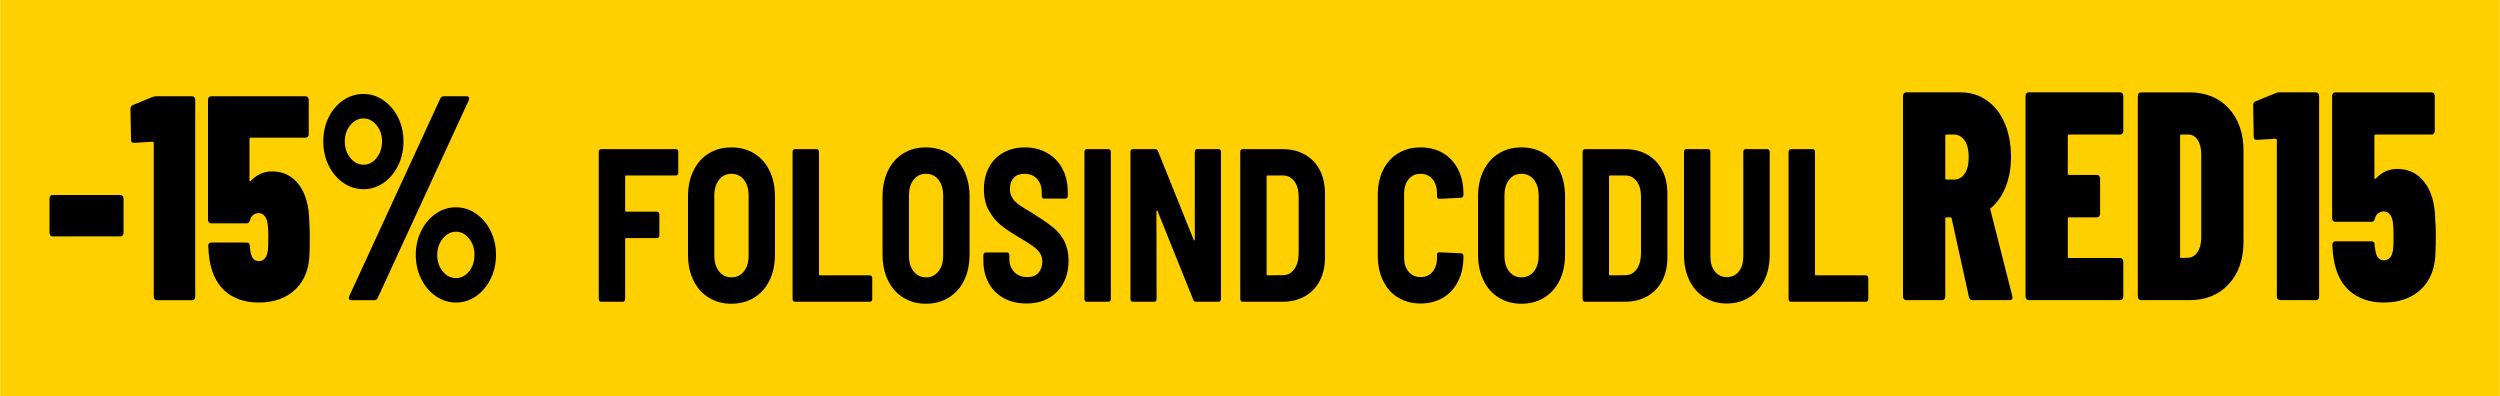 <?xml version="1.0" encoding="UTF-8"?>
<!DOCTYPE svg PUBLIC "-//W3C//DTD SVG 1.1//EN" "http://www.w3.org/Graphics/SVG/1.1/DTD/svg11.dtd">
<!-- Creator: CorelDRAW -->
<svg xmlns="http://www.w3.org/2000/svg" xml:space="preserve" width="2995px" height="475px" version="1.1" style="shape-rendering:geometricPrecision; text-rendering:geometricPrecision; image-rendering:optimizeQuality; fill-rule:evenodd; clip-rule:evenodd"
viewBox="0 0 313.38 49.71"
 xmlns:xlink="http://www.w3.org/1999/xlink"
 xmlns:xodm="http://www.corel.com/coreldraw/odm/2003">
 <defs>
  <style type="text/css">
   <![CDATA[
    .fil0 {fill:#FFD000}
    .fil1 {fill:black;fill-rule:nonzero}
   ]]>
  </style>
 </defs>
 <g id="Layer_x0020_1">
  <rect class="fil0" width="313.38" height="49.71"/>
  <path class="fil1" d="M247.28 37.63c-0.24,0 -0.38,-0.12 -0.45,-0.37l-2.17 -9.86c-0.02,-0.1 -0.07,-0.15 -0.16,-0.15l-0.48 0c-0.1,0 -0.16,0.06 -0.16,0.19l0 9.74c0,0.13 -0.04,0.23 -0.11,0.32 -0.07,0.09 -0.16,0.13 -0.27,0.13l-4.54 0c-0.1,0 -0.19,-0.04 -0.27,-0.13 -0.07,-0.09 -0.11,-0.19 -0.11,-0.32l0 -25.15c0,-0.12 0.04,-0.23 0.11,-0.32 0.08,-0.08 0.17,-0.13 0.27,-0.13l6.87 0c1.23,0 2.33,0.35 3.29,1.03 0.96,0.68 1.7,1.63 2.22,2.86 0.52,1.23 0.78,2.63 0.78,4.19 0,1.39 -0.22,2.63 -0.66,3.74 -0.43,1.1 -1.04,1.99 -1.83,2.66 -0.04,0.02 -0.08,0.05 -0.1,0.09 -0.02,0.04 -0.02,0.08 0,0.13l2.75 10.83 0.03 0.15c0,0.25 -0.12,0.37 -0.35,0.37l-4.66 0zm-3.26 -20.76c-0.1,0 -0.16,0.06 -0.16,0.18l0 5.29c0,0.12 0.06,0.18 0.16,0.18l0.9 0c0.57,0 1.03,-0.24 1.37,-0.74 0.34,-0.5 0.51,-1.18 0.51,-2.05 0,-0.91 -0.17,-1.62 -0.51,-2.12 -0.34,-0.49 -0.8,-0.74 -1.37,-0.74l-0.9 0z"/>
  <path id="_1" class="fil1" d="M266.18 16.42c0,0.13 -0.04,0.23 -0.11,0.32 -0.08,0.08 -0.17,0.13 -0.27,0.13l-6.42 0c-0.11,0 -0.16,0.06 -0.16,0.18l0 4.69c0,0.13 0.05,0.19 0.16,0.19l3.51 0c0.11,0 0.2,0.04 0.27,0.13 0.08,0.09 0.11,0.19 0.11,0.31l0 4.43c0,0.13 -0.03,0.23 -0.11,0.32 -0.07,0.09 -0.16,0.13 -0.27,0.13l-3.51 0c-0.11,0 -0.16,0.06 -0.16,0.19l0 4.72c0,0.13 0.05,0.19 0.16,0.19l6.42 0c0.1,0 0.19,0.04 0.27,0.13 0.07,0.08 0.11,0.19 0.11,0.31l0 4.39c0,0.13 -0.04,0.23 -0.11,0.32 -0.08,0.09 -0.17,0.13 -0.27,0.13l-11.5 0c-0.1,0 -0.19,-0.04 -0.27,-0.13 -0.07,-0.09 -0.11,-0.19 -0.11,-0.32l0 -25.15c0,-0.12 0.04,-0.23 0.11,-0.32 0.08,-0.08 0.17,-0.13 0.27,-0.13l11.5 0c0.1,0 0.19,0.05 0.27,0.13 0.07,0.09 0.11,0.2 0.11,0.32l0 4.39z"/>
  <path id="_2" class="fil1" d="M268.38 37.63c-0.1,0 -0.19,-0.04 -0.27,-0.13 -0.07,-0.09 -0.11,-0.19 -0.11,-0.32l0 -25.15c0,-0.12 0.04,-0.23 0.11,-0.32 0.08,-0.08 0.17,-0.13 0.27,-0.13l6.1 0c2.04,0 3.68,0.67 4.92,2.01 1.23,1.34 1.85,3.12 1.85,5.32l0 11.39c0,2.21 -0.62,3.98 -1.85,5.32 -1.24,1.34 -2.88,2.01 -4.92,2.01l-6.1 0zm4.92 -5.47c0,0.13 0.05,0.19 0.16,0.19l0.89 -0.04c0.45,-0.02 0.82,-0.25 1.12,-0.69 0.3,-0.43 0.46,-1.01 0.48,-1.73l0 -10.57c0,-0.74 -0.15,-1.34 -0.45,-1.78 -0.3,-0.45 -0.69,-0.67 -1.18,-0.67l-0.86 0c-0.11,0 -0.16,0.06 -0.16,0.18l0 15.11z"/>
  <path id="_3" class="fil1" d="M285.21 11.7c0.17,-0.08 0.33,-0.12 0.48,-0.12l4.66 0c0.11,0 0.2,0.05 0.27,0.13 0.08,0.09 0.11,0.2 0.11,0.32l0 25.15c0,0.13 -0.03,0.23 -0.11,0.32 -0.07,0.09 -0.16,0.13 -0.27,0.13l-4.53 0c-0.11,0 -0.2,-0.04 -0.28,-0.13 -0.07,-0.09 -0.11,-0.19 -0.11,-0.32l0 -19.61c0,-0.12 -0.05,-0.18 -0.16,-0.18l-2.36 0.15c-0.26,0 -0.38,-0.14 -0.38,-0.41l-0.07 -3.95c0,-0.24 0.11,-0.41 0.32,-0.48l2.43 -1z"/>
  <path id="_4" class="fil1" d="M305.29 27.62c0.04,0.37 0.07,0.98 0.07,1.82 0,0.95 -0.01,1.65 -0.04,2.13 -0.02,1.98 -0.61,3.54 -1.78,4.67 -1.17,1.12 -2.74,1.69 -4.7,1.69 -1.81,0 -3.27,-0.52 -4.39,-1.55 -1.12,-1.03 -1.78,-2.57 -1.99,-4.63l-0.07 -1.04c0,-0.3 0.13,-0.45 0.39,-0.45l4.53 0c0.23,0 0.36,0.11 0.38,0.34l0 0.22 0.07 0.41c0.1,0.94 0.47,1.41 1.08,1.41 0.34,0 0.61,-0.13 0.82,-0.39 0.2,-0.26 0.32,-0.63 0.36,-1.13 0.03,-0.35 0.04,-0.91 0.04,-1.68 0,-0.69 -0.03,-1.17 -0.07,-1.45 -0.04,-0.44 -0.16,-0.8 -0.37,-1.08 -0.2,-0.27 -0.46,-0.4 -0.78,-0.4 -0.27,0 -0.51,0.08 -0.72,0.24 -0.2,0.16 -0.33,0.38 -0.39,0.65 -0.07,0.27 -0.21,0.41 -0.42,0.41l-4.57 0c-0.1,0 -0.19,-0.05 -0.27,-0.13 -0.07,-0.09 -0.11,-0.2 -0.11,-0.32l0 -15.33c0,-0.12 0.04,-0.23 0.11,-0.32 0.08,-0.08 0.17,-0.13 0.27,-0.13l12.11 0c0.1,0 0.19,0.05 0.27,0.13 0.07,0.09 0.11,0.2 0.11,0.32l0 4.39c0,0.13 -0.04,0.23 -0.11,0.32 -0.08,0.08 -0.17,0.13 -0.27,0.13l-7.03 0c-0.11,0 -0.16,0.06 -0.16,0.18l0 5.25c0,0.07 0.02,0.12 0.07,0.13 0.04,0.01 0.08,-0.01 0.12,-0.06 0.75,-0.79 1.64,-1.19 2.68,-1.19 1.45,0 2.6,0.57 3.45,1.72 0.85,1.14 1.29,2.71 1.31,4.72z"/>
  <path class="fil1" d="M85.01 21.68c0,0.09 -0.03,0.16 -0.08,0.23 -0.06,0.06 -0.13,0.09 -0.2,0.09l-6.27 0c-0.07,0 -0.11,0.05 -0.11,0.14l0 4.27c0,0.09 0.04,0.13 0.11,0.13l3.9 0c0.08,0 0.14,0.03 0.2,0.1 0.05,0.06 0.08,0.14 0.08,0.23l0 2.65c0,0.09 -0.03,0.17 -0.08,0.23 -0.06,0.07 -0.12,0.1 -0.2,0.1l-3.9 0c-0.07,0 -0.11,0.05 -0.11,0.14l0 7.51c0,0.09 -0.03,0.17 -0.09,0.24 -0.05,0.06 -0.12,0.09 -0.19,0.09l-2.75 0c-0.08,0 -0.14,-0.03 -0.2,-0.09 -0.05,-0.07 -0.08,-0.15 -0.08,-0.24l0 -18.48c0,-0.09 0.03,-0.16 0.08,-0.23 0.06,-0.06 0.12,-0.09 0.2,-0.09l9.41 0c0.07,0 0.14,0.03 0.2,0.09 0.05,0.07 0.08,0.14 0.08,0.23l0 2.66z"/>
  <path id="_1_0" class="fil1" d="M91.67 38.08c-1.08,0 -2.03,-0.26 -2.85,-0.77 -0.82,-0.51 -1.46,-1.23 -1.91,-2.16 -0.46,-0.93 -0.68,-2.01 -0.68,-3.25l0 -7.27c0,-1.22 0.22,-2.3 0.68,-3.23 0.45,-0.93 1.09,-1.65 1.91,-2.16 0.82,-0.51 1.77,-0.76 2.85,-0.76 1.08,0 2.03,0.25 2.86,0.76 0.83,0.51 1.47,1.23 1.92,2.16 0.46,0.93 0.68,2.01 0.68,3.23l0 7.27c0,1.24 -0.22,2.32 -0.68,3.25 -0.45,0.93 -1.09,1.65 -1.92,2.16 -0.83,0.51 -1.78,0.77 -2.86,0.77zm0 -3.31c0.66,0 1.18,-0.25 1.57,-0.75 0.39,-0.5 0.59,-1.15 0.59,-1.96l0 -7.54c0,-0.82 -0.2,-1.48 -0.59,-1.98 -0.39,-0.5 -0.91,-0.75 -1.57,-0.75 -0.64,0 -1.16,0.25 -1.55,0.75 -0.39,0.5 -0.59,1.16 -0.59,1.98l0 7.54c0,0.81 0.2,1.46 0.59,1.96 0.39,0.5 0.91,0.75 1.55,0.75z"/>
  <path id="_2_1" class="fil1" d="M99.62 37.83c-0.08,0 -0.14,-0.03 -0.2,-0.09 -0.05,-0.07 -0.08,-0.15 -0.08,-0.24l0 -18.48c0,-0.09 0.03,-0.16 0.08,-0.23 0.06,-0.06 0.12,-0.09 0.2,-0.09l2.74 0c0.08,0 0.15,0.03 0.2,0.09 0.06,0.07 0.09,0.14 0.09,0.23l0 15.37c0,0.09 0.04,0.13 0.11,0.13l6.29 0c0.08,0 0.14,0.04 0.2,0.1 0.05,0.06 0.08,0.14 0.08,0.23l0 2.65c0,0.09 -0.03,0.17 -0.08,0.24 -0.06,0.06 -0.12,0.09 -0.2,0.09l-9.43 0z"/>
  <path id="_3_2" class="fil1" d="M116.06 38.08c-1.08,0 -2.03,-0.26 -2.85,-0.77 -0.82,-0.51 -1.46,-1.23 -1.91,-2.16 -0.45,-0.93 -0.68,-2.01 -0.68,-3.25l0 -7.27c0,-1.22 0.23,-2.3 0.68,-3.23 0.45,-0.93 1.09,-1.65 1.91,-2.16 0.82,-0.51 1.77,-0.76 2.85,-0.76 1.08,0 2.04,0.25 2.86,0.76 0.83,0.51 1.47,1.23 1.93,2.16 0.45,0.93 0.68,2.01 0.68,3.23l0 7.27c0,1.24 -0.23,2.32 -0.68,3.25 -0.46,0.93 -1.1,1.65 -1.93,2.16 -0.82,0.51 -1.78,0.77 -2.86,0.77zm0 -3.31c0.66,0 1.18,-0.25 1.57,-0.75 0.4,-0.5 0.59,-1.15 0.59,-1.96l0 -7.54c0,-0.82 -0.19,-1.48 -0.59,-1.98 -0.39,-0.5 -0.91,-0.75 -1.57,-0.75 -0.64,0 -1.15,0.25 -1.55,0.75 -0.39,0.5 -0.58,1.16 -0.58,1.98l0 7.54c0,0.81 0.19,1.46 0.58,1.96 0.4,0.5 0.91,0.75 1.55,0.75z"/>
  <path id="_4_3" class="fil1" d="M128.66 38.05c-1.08,0 -2.03,-0.22 -2.84,-0.67 -0.81,-0.45 -1.44,-1.07 -1.89,-1.89 -0.44,-0.81 -0.67,-1.74 -0.67,-2.8l0 -0.71c0,-0.09 0.03,-0.17 0.09,-0.23 0.05,-0.06 0.12,-0.1 0.19,-0.1l2.7 0c0.08,0 0.15,0.04 0.2,0.1 0.06,0.06 0.08,0.14 0.08,0.23l0 0.52c0,0.64 0.21,1.17 0.61,1.6 0.41,0.43 0.96,0.64 1.65,0.64 0.61,0 1.07,-0.18 1.39,-0.54 0.32,-0.37 0.48,-0.83 0.48,-1.4 0,-0.42 -0.1,-0.78 -0.3,-1.08 -0.21,-0.3 -0.49,-0.58 -0.86,-0.85 -0.37,-0.26 -0.93,-0.62 -1.7,-1.08 -0.94,-0.54 -1.7,-1.05 -2.3,-1.53 -0.59,-0.47 -1.1,-1.08 -1.52,-1.83 -0.43,-0.74 -0.64,-1.65 -0.64,-2.7 0,-1.06 0.22,-1.99 0.65,-2.78 0.43,-0.79 1.03,-1.4 1.82,-1.83 0.78,-0.43 1.67,-0.64 2.67,-0.64 1.05,0 1.98,0.23 2.79,0.7 0.81,0.46 1.45,1.11 1.9,1.95 0.45,0.84 0.68,1.8 0.68,2.9l0 0.54c0,0.1 -0.03,0.17 -0.08,0.24 -0.06,0.06 -0.12,0.09 -0.2,0.09l-2.7 0c-0.08,0 -0.14,-0.03 -0.2,-0.09 -0.05,-0.07 -0.08,-0.14 -0.08,-0.24l0 -0.49c0,-0.65 -0.19,-1.2 -0.58,-1.64 -0.4,-0.44 -0.93,-0.65 -1.6,-0.65 -0.56,0 -1,0.16 -1.33,0.5 -0.32,0.34 -0.48,0.81 -0.48,1.41 0,0.42 0.1,0.78 0.29,1.09 0.18,0.31 0.47,0.61 0.86,0.89 0.39,0.28 0.99,0.65 1.79,1.11l0.49 0.33c0.91,0.58 1.61,1.08 2.12,1.51 0.51,0.43 0.94,0.97 1.28,1.63 0.34,0.66 0.52,1.45 0.52,2.38 0,1.66 -0.49,2.97 -1.45,3.95 -0.96,0.97 -2.24,1.46 -3.83,1.46z"/>
  <path id="_5" class="fil1" d="M136.21 37.83c-0.08,0 -0.14,-0.03 -0.2,-0.09 -0.05,-0.07 -0.08,-0.15 -0.08,-0.24l0 -18.48c0,-0.09 0.03,-0.16 0.08,-0.23 0.06,-0.06 0.12,-0.09 0.2,-0.09l2.74 0c0.08,0 0.15,0.03 0.2,0.09 0.06,0.07 0.09,0.14 0.09,0.23l0 18.48c0,0.09 -0.03,0.17 -0.09,0.24 -0.05,0.06 -0.12,0.09 -0.2,0.09l-2.74 0z"/>
  <path id="_6" class="fil1" d="M149.77 19.02c0,-0.09 0.03,-0.16 0.08,-0.23 0.05,-0.06 0.12,-0.09 0.2,-0.09l2.72 0c0.08,0 0.14,0.03 0.2,0.09 0.05,0.07 0.08,0.14 0.08,0.23l0 18.48c0,0.09 -0.03,0.17 -0.08,0.24 -0.06,0.06 -0.12,0.09 -0.2,0.09l-2.86 0c-0.16,0 -0.27,-0.08 -0.33,-0.24l-4.48 -11.13c-0.03,-0.05 -0.06,-0.08 -0.09,-0.08 -0.03,0 -0.05,0.03 -0.05,0.11l0.02 11.01c0,0.09 -0.02,0.17 -0.08,0.24 -0.05,0.06 -0.12,0.09 -0.2,0.09l-2.72 0c-0.08,0 -0.14,-0.03 -0.2,-0.09 -0.05,-0.07 -0.08,-0.15 -0.08,-0.24l0 -18.48c0,-0.09 0.03,-0.16 0.08,-0.23 0.06,-0.06 0.12,-0.09 0.2,-0.09l2.84 0c0.16,0 0.26,0.08 0.33,0.24l4.48 11.13c0.03,0.05 0.06,0.08 0.09,0.08 0.03,0 0.05,-0.04 0.05,-0.11l0 -11.02z"/>
  <path id="_7" class="fil1" d="M155.75 37.83c-0.08,0 -0.15,-0.03 -0.2,-0.09 -0.06,-0.07 -0.08,-0.15 -0.08,-0.24l0 -18.48c0,-0.09 0.02,-0.16 0.08,-0.23 0.05,-0.06 0.12,-0.09 0.2,-0.09l5.04 0c1.05,0 1.98,0.22 2.78,0.68 0.81,0.46 1.43,1.1 1.87,1.94 0.43,0.84 0.65,1.81 0.65,2.93l0 8.03c0,1.11 -0.22,2.09 -0.65,2.93 -0.44,0.84 -1.06,1.48 -1.87,1.94 -0.8,0.45 -1.73,0.68 -2.78,0.68l-5.04 0zm3.02 -3.44c0,0.09 0.04,0.13 0.12,0.13l1.93 -0.02c0.57,0 1.04,-0.24 1.4,-0.73 0.36,-0.48 0.55,-1.12 0.57,-1.93l0 -7.16c0,-0.82 -0.18,-1.47 -0.54,-1.95 -0.36,-0.48 -0.84,-0.73 -1.43,-0.73l-1.93 0c-0.08,0 -0.12,0.05 -0.12,0.14l0 12.25z"/>
  <path id="_8" class="fil1" d="M178.08 38.05c-1.07,0 -2,-0.25 -2.82,-0.74 -0.81,-0.49 -1.44,-1.19 -1.88,-2.1 -0.45,-0.91 -0.67,-1.97 -0.67,-3.17l0 -7.6c0,-1.19 0.22,-2.23 0.67,-3.13 0.44,-0.9 1.07,-1.6 1.88,-2.09 0.82,-0.5 1.75,-0.74 2.82,-0.74 1.06,0 2,0.24 2.81,0.72 0.82,0.49 1.45,1.16 1.89,2.04 0.45,0.87 0.67,1.89 0.67,3.06l0 0.14c0,0.09 -0.03,0.17 -0.08,0.24 -0.06,0.08 -0.12,0.11 -0.2,0.11l-2.75 0.14c-0.18,0 -0.28,-0.1 -0.28,-0.3l0 -0.36c0,-0.74 -0.19,-1.35 -0.56,-1.8 -0.38,-0.46 -0.88,-0.68 -1.5,-0.68 -0.63,0 -1.13,0.22 -1.5,0.68 -0.38,0.45 -0.57,1.06 -0.57,1.8l0 8.01c0,0.75 0.19,1.35 0.57,1.79 0.37,0.45 0.87,0.67 1.5,0.67 0.62,0 1.12,-0.22 1.5,-0.67 0.37,-0.44 0.56,-1.04 0.56,-1.79l0 -0.35c0,-0.2 0.1,-0.3 0.28,-0.3l2.75 0.13c0.08,0 0.14,0.03 0.2,0.1 0.05,0.06 0.08,0.14 0.08,0.23l0 0.08c0,1.17 -0.22,2.2 -0.67,3.09 -0.44,0.89 -1.07,1.58 -1.89,2.07 -0.81,0.48 -1.75,0.72 -2.81,0.72z"/>
  <path id="_9" class="fil1" d="M216.47 38.05c-1.06,0 -2,-0.26 -2.81,-0.77 -0.81,-0.51 -1.44,-1.22 -1.89,-2.14 -0.44,-0.92 -0.67,-1.98 -0.67,-3.19l0 -12.93c0,-0.09 0.03,-0.16 0.08,-0.23 0.06,-0.06 0.13,-0.09 0.2,-0.09l2.75 0c0.08,0 0.14,0.03 0.2,0.09 0.05,0.07 0.08,0.14 0.08,0.23l0 13.13c0,0.78 0.19,1.41 0.56,1.88 0.38,0.48 0.88,0.71 1.5,0.71 0.63,0 1.13,-0.23 1.51,-0.71 0.37,-0.47 0.56,-1.1 0.56,-1.88l0 -13.13c0,-0.09 0.03,-0.16 0.08,-0.23 0.05,-0.06 0.12,-0.09 0.2,-0.09l2.74 0c0.08,0 0.15,0.03 0.2,0.09 0.06,0.07 0.09,0.14 0.09,0.23l0 12.93c0,1.21 -0.23,2.27 -0.67,3.19 -0.45,0.92 -1.08,1.63 -1.89,2.14 -0.81,0.51 -1.75,0.77 -2.82,0.77z"/>
  <path id="_10" class="fil1" d="M224.5 37.83c-0.08,0 -0.15,-0.03 -0.2,-0.09 -0.06,-0.07 -0.09,-0.15 -0.09,-0.24l0 -18.48c0,-0.09 0.03,-0.16 0.09,-0.23 0.05,-0.06 0.12,-0.09 0.2,-0.09l2.74 0c0.08,0 0.14,0.03 0.2,0.09 0.05,0.07 0.08,0.14 0.08,0.23l0 15.37c0,0.09 0.04,0.13 0.12,0.13l6.28 0c0.08,0 0.15,0.04 0.2,0.1 0.06,0.06 0.09,0.14 0.09,0.23l0 2.65c0,0.09 -0.03,0.17 -0.09,0.24 -0.05,0.06 -0.12,0.09 -0.2,0.09l-9.42 0z"/>
  <path id="_11" class="fil1" d="M190.72 38.08c-1.08,0 -2.03,-0.26 -2.85,-0.77 -0.82,-0.51 -1.46,-1.23 -1.91,-2.16 -0.45,-0.93 -0.68,-2.01 -0.68,-3.25l0 -7.27c0,-1.22 0.23,-2.3 0.68,-3.23 0.45,-0.93 1.09,-1.65 1.91,-2.16 0.82,-0.51 1.77,-0.76 2.85,-0.76 1.08,0 2.03,0.25 2.86,0.76 0.83,0.51 1.47,1.23 1.93,2.16 0.45,0.93 0.68,2.01 0.68,3.23l0 7.27c0,1.24 -0.23,2.32 -0.68,3.25 -0.46,0.93 -1.1,1.65 -1.93,2.16 -0.83,0.51 -1.78,0.77 -2.86,0.77zm0 -3.31c0.66,0 1.18,-0.25 1.57,-0.75 0.39,-0.5 0.59,-1.15 0.59,-1.96l0 -7.54c0,-0.82 -0.2,-1.48 -0.59,-1.98 -0.39,-0.5 -0.91,-0.75 -1.57,-0.75 -0.64,0 -1.16,0.25 -1.55,0.75 -0.39,0.5 -0.58,1.16 -0.58,1.98l0 7.54c0,0.81 0.19,1.46 0.58,1.96 0.39,0.5 0.91,0.75 1.55,0.75z"/>
  <path id="_12" class="fil1" d="M198.67 37.83c-0.08,0 -0.14,-0.03 -0.2,-0.09 -0.05,-0.07 -0.08,-0.15 -0.08,-0.24l0 -18.48c0,-0.09 0.03,-0.16 0.08,-0.23 0.06,-0.06 0.12,-0.09 0.2,-0.09l5.04 0c1.05,0 1.98,0.22 2.78,0.68 0.81,0.46 1.43,1.1 1.87,1.94 0.44,0.84 0.66,1.81 0.66,2.93l0 8.03c0,1.11 -0.22,2.09 -0.66,2.93 -0.44,0.84 -1.06,1.48 -1.87,1.94 -0.8,0.45 -1.73,0.68 -2.78,0.68l-5.04 0zm3.03 -3.44c0,0.09 0.04,0.13 0.11,0.13l1.93 -0.02c0.58,0 1.05,-0.24 1.41,-0.73 0.35,-0.48 0.54,-1.12 0.56,-1.93l0 -7.16c0,-0.82 -0.18,-1.47 -0.54,-1.95 -0.36,-0.48 -0.84,-0.73 -1.43,-0.73l-1.93 0c-0.07,0 -0.11,0.05 -0.11,0.14l0 12.25z"/>
  <path class="fil1" d="M6.56 29.64c-0.11,0 -0.2,-0.04 -0.27,-0.13 -0.07,-0.08 -0.11,-0.19 -0.11,-0.31l0 -4.31c0,-0.12 0.04,-0.22 0.11,-0.31 0.07,-0.09 0.16,-0.13 0.27,-0.13l8.52 0c0.11,0 0.19,0.04 0.27,0.13 0.07,0.09 0.11,0.19 0.11,0.31l0 4.31c0,0.12 -0.04,0.23 -0.11,0.31 -0.08,0.09 -0.16,0.13 -0.27,0.13l-8.52 0z"/>
  <path id="_1_4" class="fil1" d="M45.55 23.72c-0.92,0 -1.77,-0.27 -2.54,-0.8 -0.77,-0.54 -1.39,-1.26 -1.84,-2.18 -0.44,-0.91 -0.67,-1.91 -0.67,-3.01 0,-1.09 0.23,-2.1 0.67,-3.01 0.45,-0.92 1.07,-1.63 1.84,-2.16 0.77,-0.52 1.62,-0.78 2.54,-0.78 0.9,0 1.73,0.26 2.5,0.8 0.78,0.54 1.39,1.26 1.84,2.17 0.45,0.92 0.67,1.91 0.67,2.98 0,1.1 -0.22,2.1 -0.67,3.01 -0.45,0.92 -1.06,1.64 -1.82,2.18 -0.76,0.53 -1.6,0.8 -2.52,0.8zm-1.54 13.92c-0.14,0 -0.24,-0.05 -0.28,-0.15 -0.04,-0.09 -0.03,-0.22 0.03,-0.36l11.41 -24.77c0.08,-0.19 0.24,-0.29 0.47,-0.29l2.85 0c0.15,0 0.24,0.05 0.28,0.15 0.05,0.09 0.04,0.21 -0.03,0.36l-11.41 24.77c-0.08,0.19 -0.24,0.29 -0.47,0.29l-2.85 0zm1.54 -16.99c0.65,0 1.19,-0.28 1.64,-0.86 0.45,-0.57 0.68,-1.26 0.68,-2.06 0,-0.8 -0.23,-1.48 -0.69,-2.04 -0.46,-0.56 -1.01,-0.84 -1.63,-0.84 -0.65,0 -1.2,0.28 -1.66,0.84 -0.46,0.56 -0.69,1.24 -0.69,2.04 0,0.8 0.23,1.49 0.69,2.06 0.46,0.58 1.01,0.86 1.66,0.86zm11.59 17.28c-0.91,0 -1.76,-0.27 -2.53,-0.8 -0.78,-0.54 -1.39,-1.26 -1.84,-2.18 -0.45,-0.91 -0.67,-1.91 -0.67,-3.01 0,-1.07 0.22,-2.06 0.67,-2.98 0.45,-0.91 1.06,-1.63 1.84,-2.17 0.77,-0.54 1.62,-0.8 2.53,-0.8 0.9,0 1.74,0.26 2.51,0.8 0.78,0.54 1.39,1.26 1.84,2.17 0.44,0.92 0.67,1.91 0.67,2.98 0,1.1 -0.23,2.1 -0.67,3.01 -0.45,0.92 -1.06,1.64 -1.82,2.18 -0.76,0.53 -1.61,0.8 -2.53,0.8zm0 -3.07c0.65,0 1.2,-0.28 1.65,-0.84 0.45,-0.56 0.67,-1.25 0.67,-2.08 0,-0.78 -0.22,-1.45 -0.67,-2.03 -0.45,-0.57 -1,-0.86 -1.65,-0.86 -0.64,0 -1.2,0.29 -1.66,0.86 -0.46,0.58 -0.69,1.25 -0.69,2.03 0,0.83 0.23,1.52 0.68,2.08 0.45,0.56 1.01,0.84 1.67,0.84z"/>
  <path id="_2_5" class="fil1" d="M19.03 12.18c0.17,-0.07 0.32,-0.11 0.47,-0.11l4.58 0c0.1,0 0.19,0.04 0.26,0.13 0.08,0.08 0.11,0.19 0.11,0.31l0 24.69c0,0.12 -0.03,0.23 -0.11,0.31 -0.07,0.09 -0.16,0.13 -0.26,0.13l-4.45 0c-0.11,0 -0.2,-0.04 -0.27,-0.13 -0.07,-0.08 -0.11,-0.19 -0.11,-0.31l0 -19.25c0,-0.12 -0.05,-0.18 -0.16,-0.18l-2.32 0.14c-0.25,0 -0.37,-0.13 -0.37,-0.4l-0.07 -3.87c0,-0.24 0.11,-0.4 0.32,-0.48l2.38 -0.98z"/>
  <path id="_3_6" class="fil1" d="M38.75 27.81c0.04,0.37 0.06,0.96 0.06,1.79 0,0.93 -0.01,1.62 -0.03,2.08 -0.02,1.95 -0.61,3.48 -1.76,4.59 -1.15,1.11 -2.68,1.66 -4.61,1.66 -1.77,0 -3.21,-0.5 -4.31,-1.51 -1.09,-1.02 -1.75,-2.53 -1.95,-4.55l-0.07 -1.03c0,-0.29 0.13,-0.43 0.38,-0.43l4.45 0c0.23,0 0.35,0.11 0.38,0.33l0 0.21 0.06 0.41c0.1,0.92 0.46,1.38 1.06,1.38 0.34,0 0.6,-0.12 0.8,-0.38 0.2,-0.26 0.32,-0.63 0.36,-1.11 0.02,-0.34 0.04,-0.89 0.04,-1.65 0,-0.68 -0.03,-1.15 -0.07,-1.42 -0.04,-0.44 -0.16,-0.79 -0.36,-1.06 -0.2,-0.27 -0.45,-0.4 -0.77,-0.4 -0.27,0 -0.5,0.08 -0.7,0.23 -0.2,0.16 -0.33,0.38 -0.39,0.64 -0.07,0.27 -0.2,0.41 -0.41,0.41l-4.48 0c-0.11,0 -0.2,-0.05 -0.27,-0.13 -0.07,-0.09 -0.11,-0.19 -0.11,-0.31l0 -15.05c0,-0.12 0.04,-0.23 0.11,-0.31 0.07,-0.09 0.16,-0.13 0.27,-0.13l11.88 0c0.1,0 0.19,0.04 0.26,0.13 0.08,0.08 0.11,0.19 0.11,0.31l0 4.31c0,0.12 -0.03,0.22 -0.11,0.31 -0.07,0.08 -0.16,0.13 -0.26,0.13l-6.9 0c-0.1,0 -0.16,0.06 -0.16,0.18l0 5.15c0,0.07 0.03,0.11 0.07,0.13 0.04,0.01 0.08,-0.01 0.12,-0.06 0.73,-0.78 1.61,-1.17 2.64,-1.17 1.42,0 2.54,0.56 3.38,1.68 0.84,1.12 1.26,2.67 1.29,4.64z"/>
 </g>
</svg>
